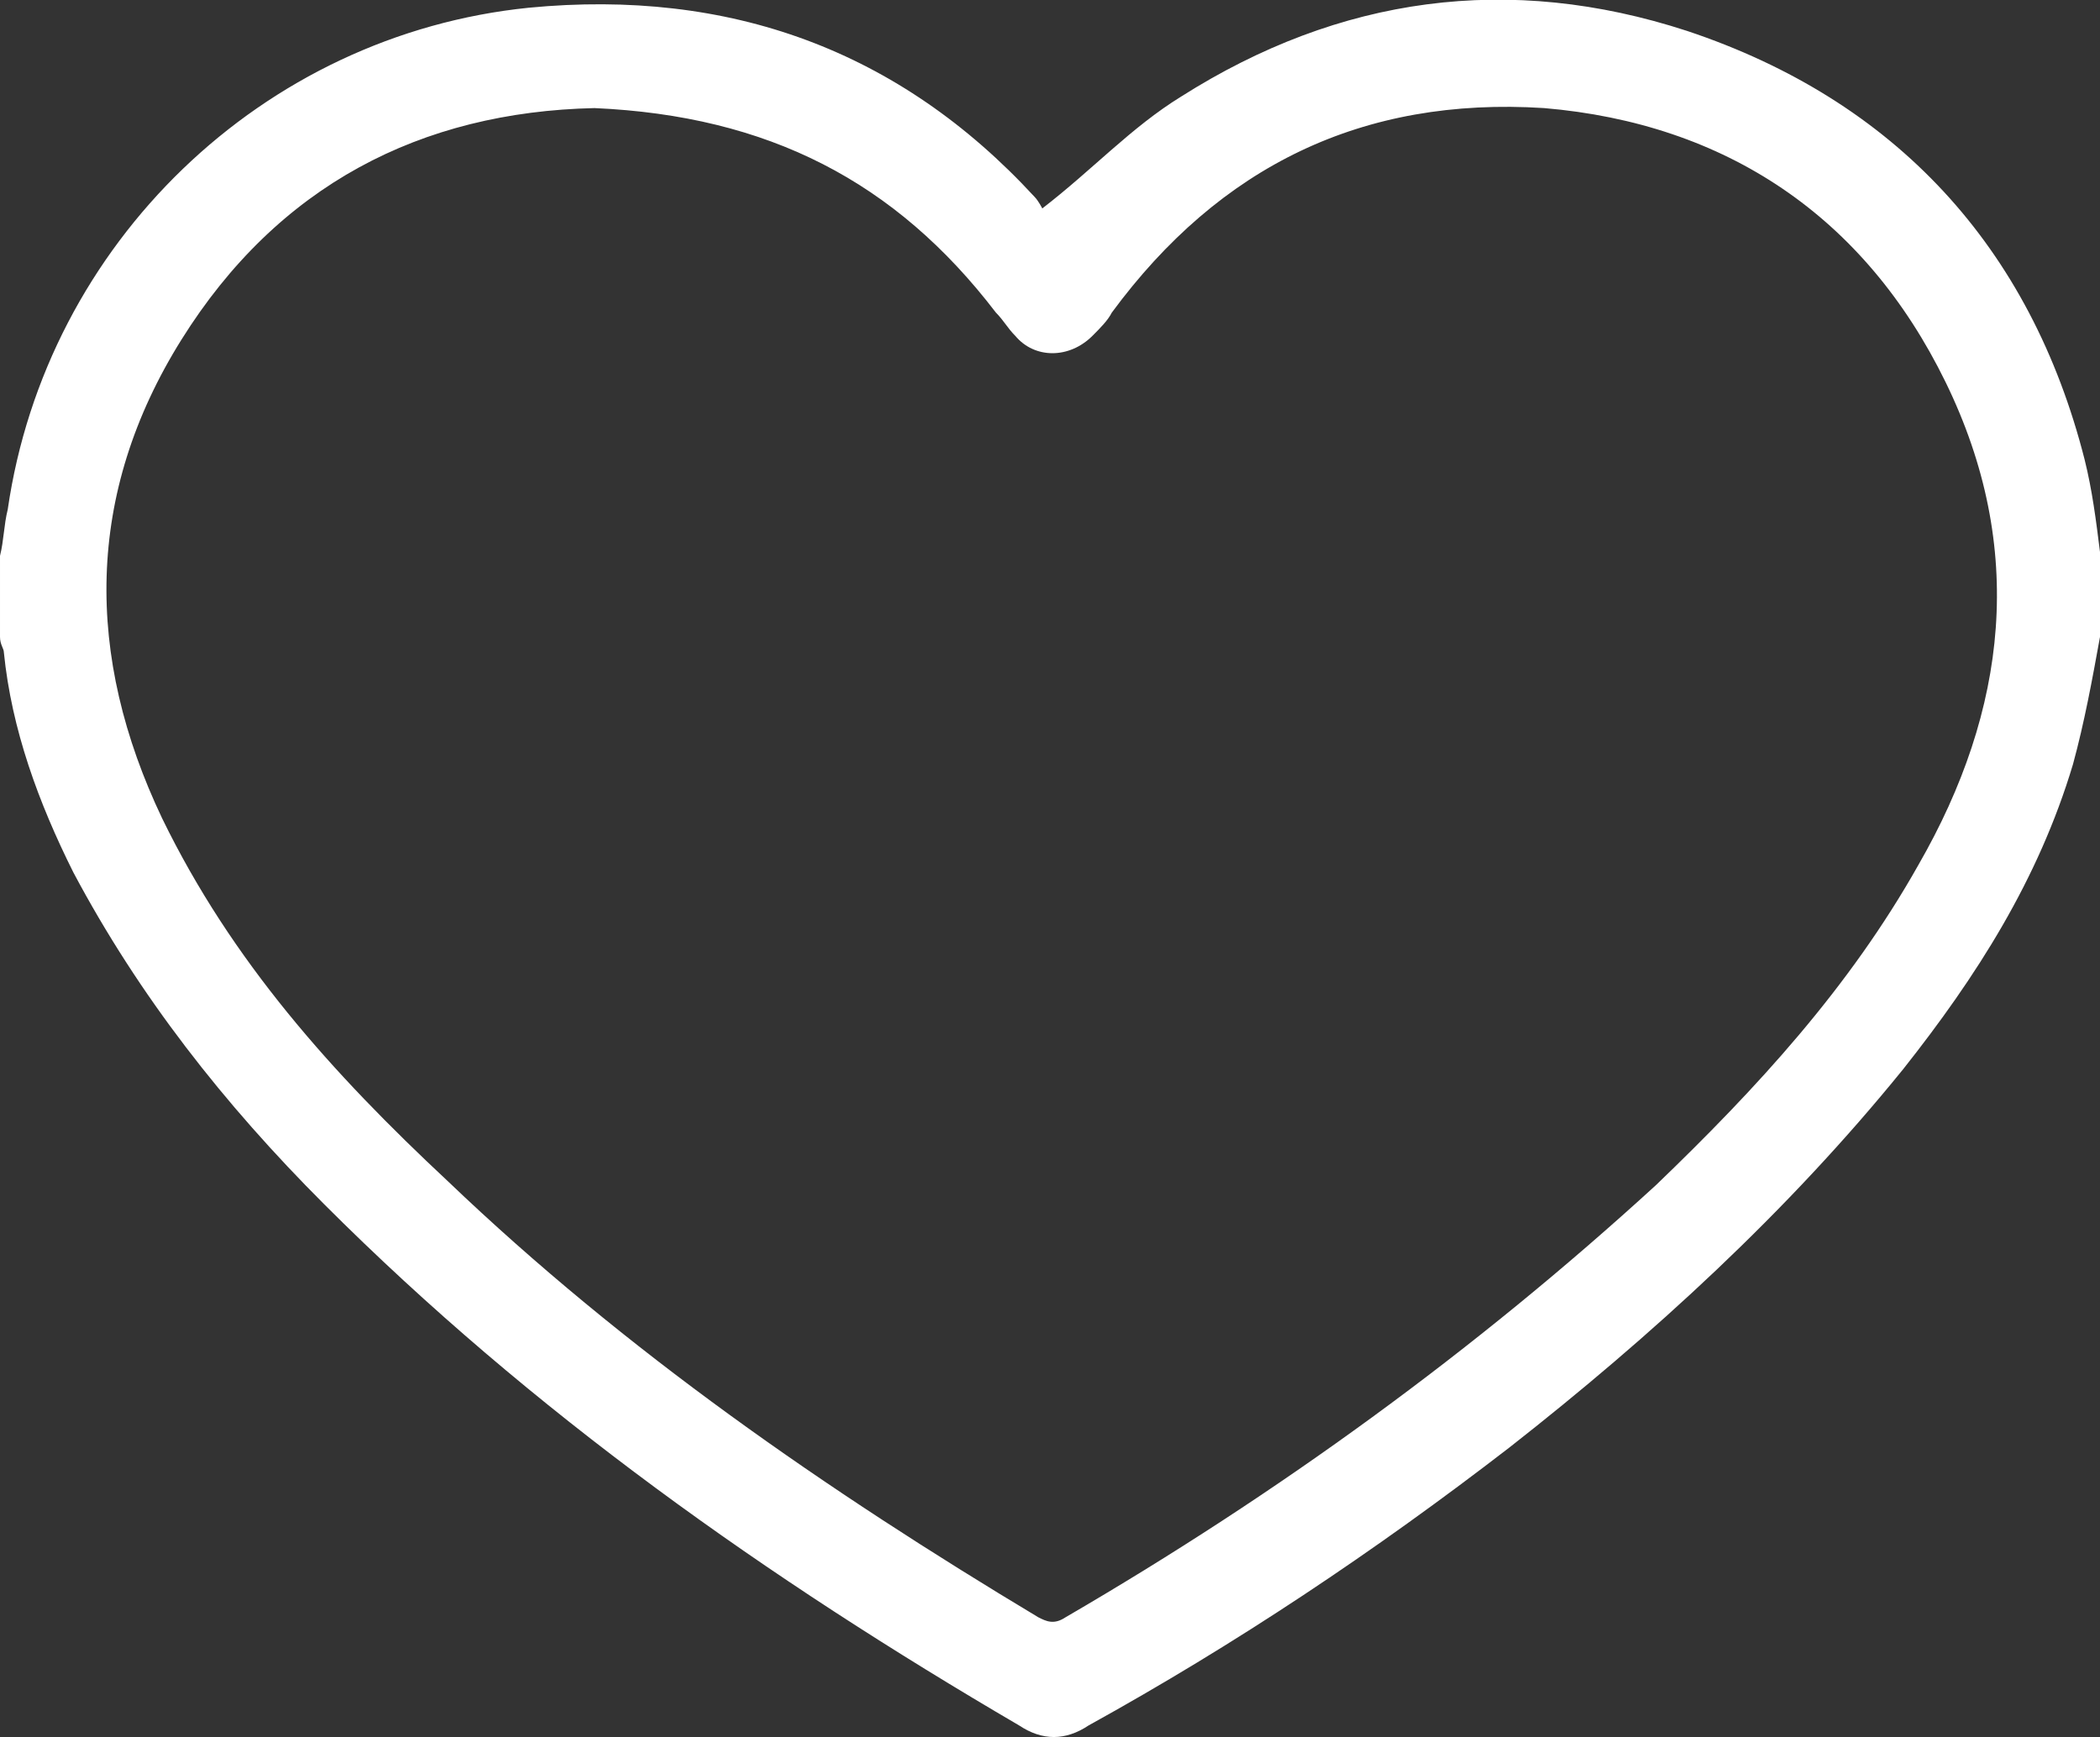 <?xml version="1.0" encoding="utf-8"?>
<!-- Generator: Adobe Illustrator 26.0.2, SVG Export Plug-In . SVG Version: 6.00 Build 0)  -->
<svg version="1.1" id="Ebene_1" xmlns="http://www.w3.org/2000/svg" xmlns:xlink="http://www.w3.org/1999/xlink" x="0px" y="0px"
	 viewBox="0 0 54.4 45" style="enable-background:new 0 0 54.4 45;" xml:space="preserve">
<rect x="0" y="0" width="54.4" height="45" fill="#333333" stroke="none"/>
<style type="text/css">
	.st0{fill:#FFFFFF;}
</style>
<g>
	<path class="st0" d="M15.4,2.8c-4.5,0.1-8.2,2-10.7,6c-2.5,4-2.5,8.2-0.5,12.4c1.8,3.7,4.4,6.6,7.4,9.4c4.6,4.4,9.8,8,15.3,11.3
		c0.2,0.1,0.4,0.2,0.7,0c5.5-3.2,10.6-6.9,15.3-11.2c2.6-2.5,5-5.1,6.8-8.3c2.3-4,2.8-8.2,0.7-12.5c-2.1-4.3-5.7-6.7-10.4-7.1
		c-4.7-0.3-8.4,1.5-11.2,5.3c-0.1,0.2-0.3,0.4-0.5,0.6c-0.6,0.6-1.5,0.6-2,0c-0.2-0.2-0.3-0.4-0.5-0.6C23.2,4.7,19.9,3,15.4,2.8
		 M54.4,16.5c-0.2,1.1-0.4,2.2-0.7,3.3c-0.9,3-2.5,5.5-4.4,7.9c-3,3.7-6.5,6.9-10.2,9.8c-3.5,2.7-7.1,5.1-10.9,7.2
		c-0.6,0.4-1.2,0.4-1.8,0c-6.5-3.8-12.6-8.1-18-13.5c-2.6-2.6-4.8-5.4-6.5-8.6c-0.9-1.8-1.6-3.7-1.8-5.7c0-0.1-0.1-0.2-0.1-0.4v-2.1
		c0.1-0.4,0.1-0.8,0.2-1.2c1-6.9,6.6-12.3,13.5-13c5.2-0.5,9.6,1.1,13.1,4.9C26.9,5.2,27,5.4,27,5.4c1.3-1,2.3-2.1,3.6-2.9
		c4.1-2.6,8.5-3.2,13.1-1.7c5.4,1.8,8.9,5.6,10.3,11.1c0.2,0.8,0.3,1.6,0.4,2.4V16.5z"/>
</g>
<g>
</g>
<g>
</g>
<g>
</g>
<g>
</g>
<g>
</g>
<g>
</g>
<g>
</g>
<g>
</g>
<g>
</g>
<g>
</g>
<g>
</g>
<g>
</g>
<g>
</g>
<g>
</g>
<g>
</g>
</svg>
